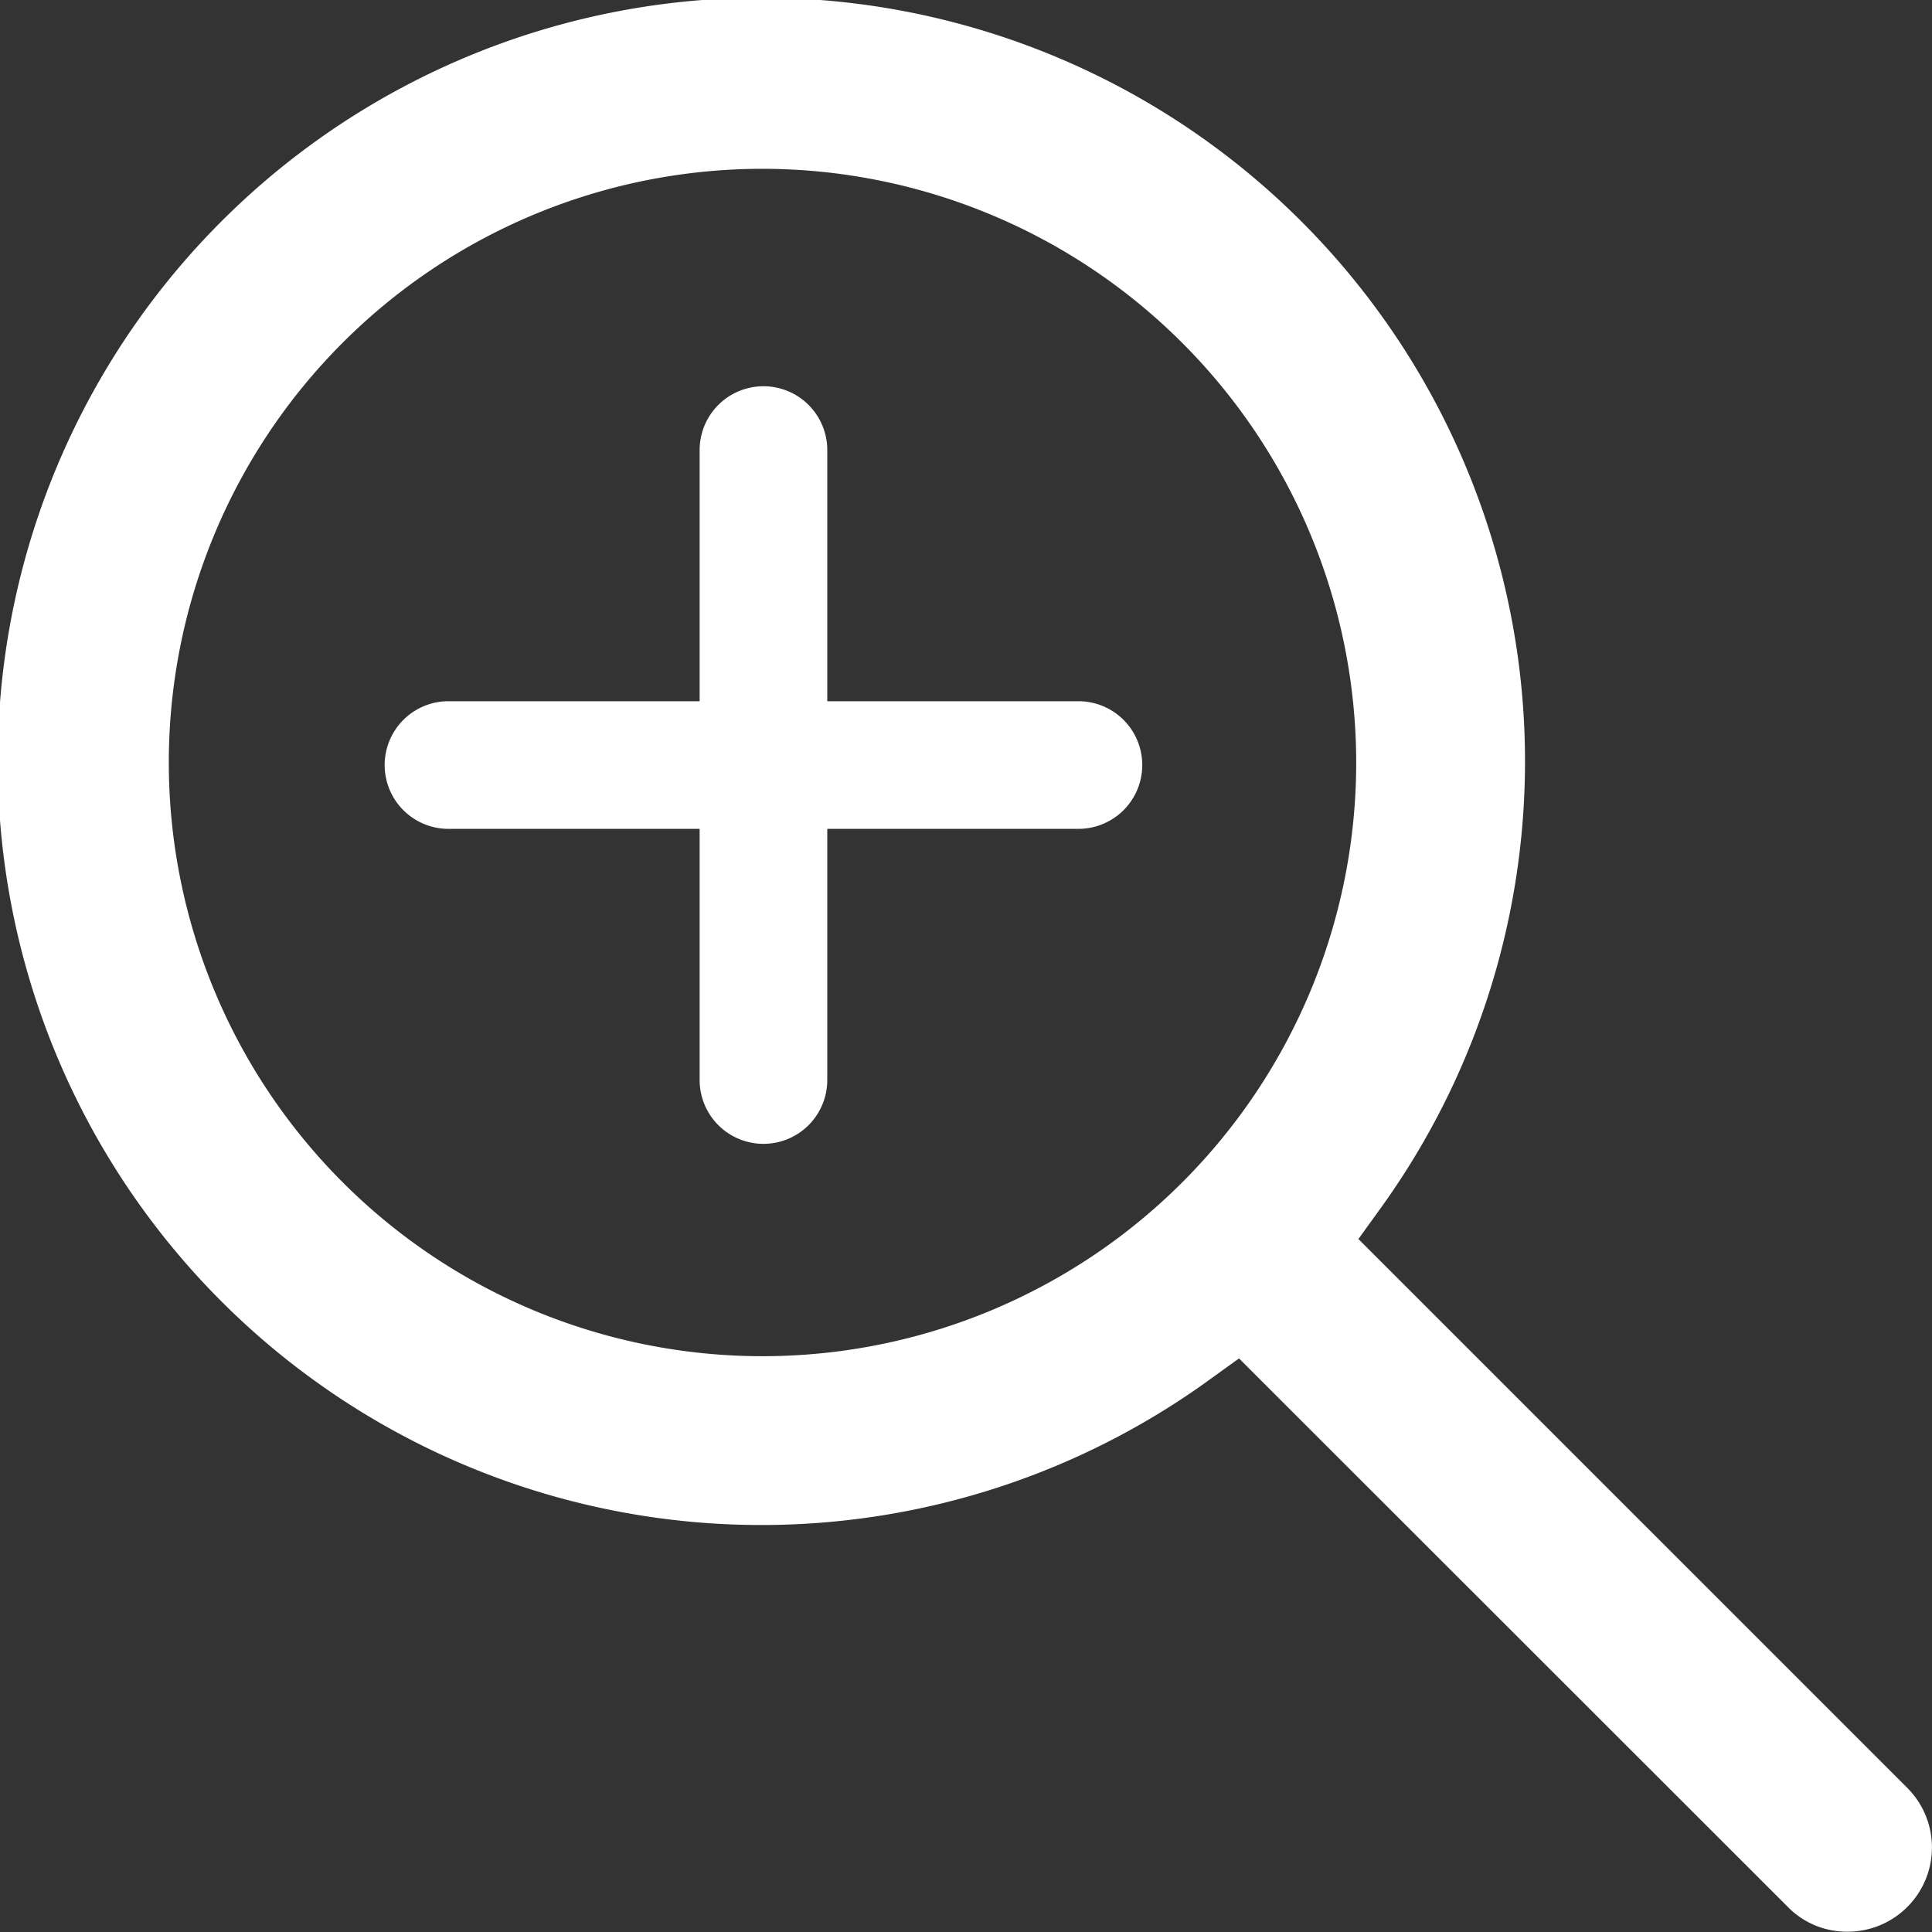 <svg xmlns="http://www.w3.org/2000/svg" width="61" height="61" viewBox="0 0 61 61">
  <rect x="0" y="0" width="61" height="61" fill="#333333" stroke="none"/>
<defs>
    <style>
      .cls-1 {
        fill: #fff;
        fill-rule: evenodd;
      }
    </style>
  </defs>
  <path id="Shape_14_copy_2" data-name="Shape 14 copy 2" class="cls-1" d="M1996.33,4202.99a2.6,2.6,0,0,1-1.87-.77l-17.34-17.33-1.11.8a24.111,24.111,0,1,1,5.68-5.68l-0.8,1.11,17.33,17.33A2.66,2.66,0,0,1,1996.33,4202.99Zm-34.26-55.66a18.745,18.745,0,1,0,18.75,18.74A18.759,18.759,0,0,0,1962.07,4147.33Zm9.98,16.81h-7.93v-7.93a2.015,2.015,0,1,0-4.03,0v7.93h-7.93a2.015,2.015,0,1,0,0,4.03h7.93v7.93a2.015,2.015,0,1,0,4.03,0v-7.93h7.93A2.015,2.015,0,1,0,1972.05,4164.14Z" transform="translate(-1938 -4142)"/>
</svg>
